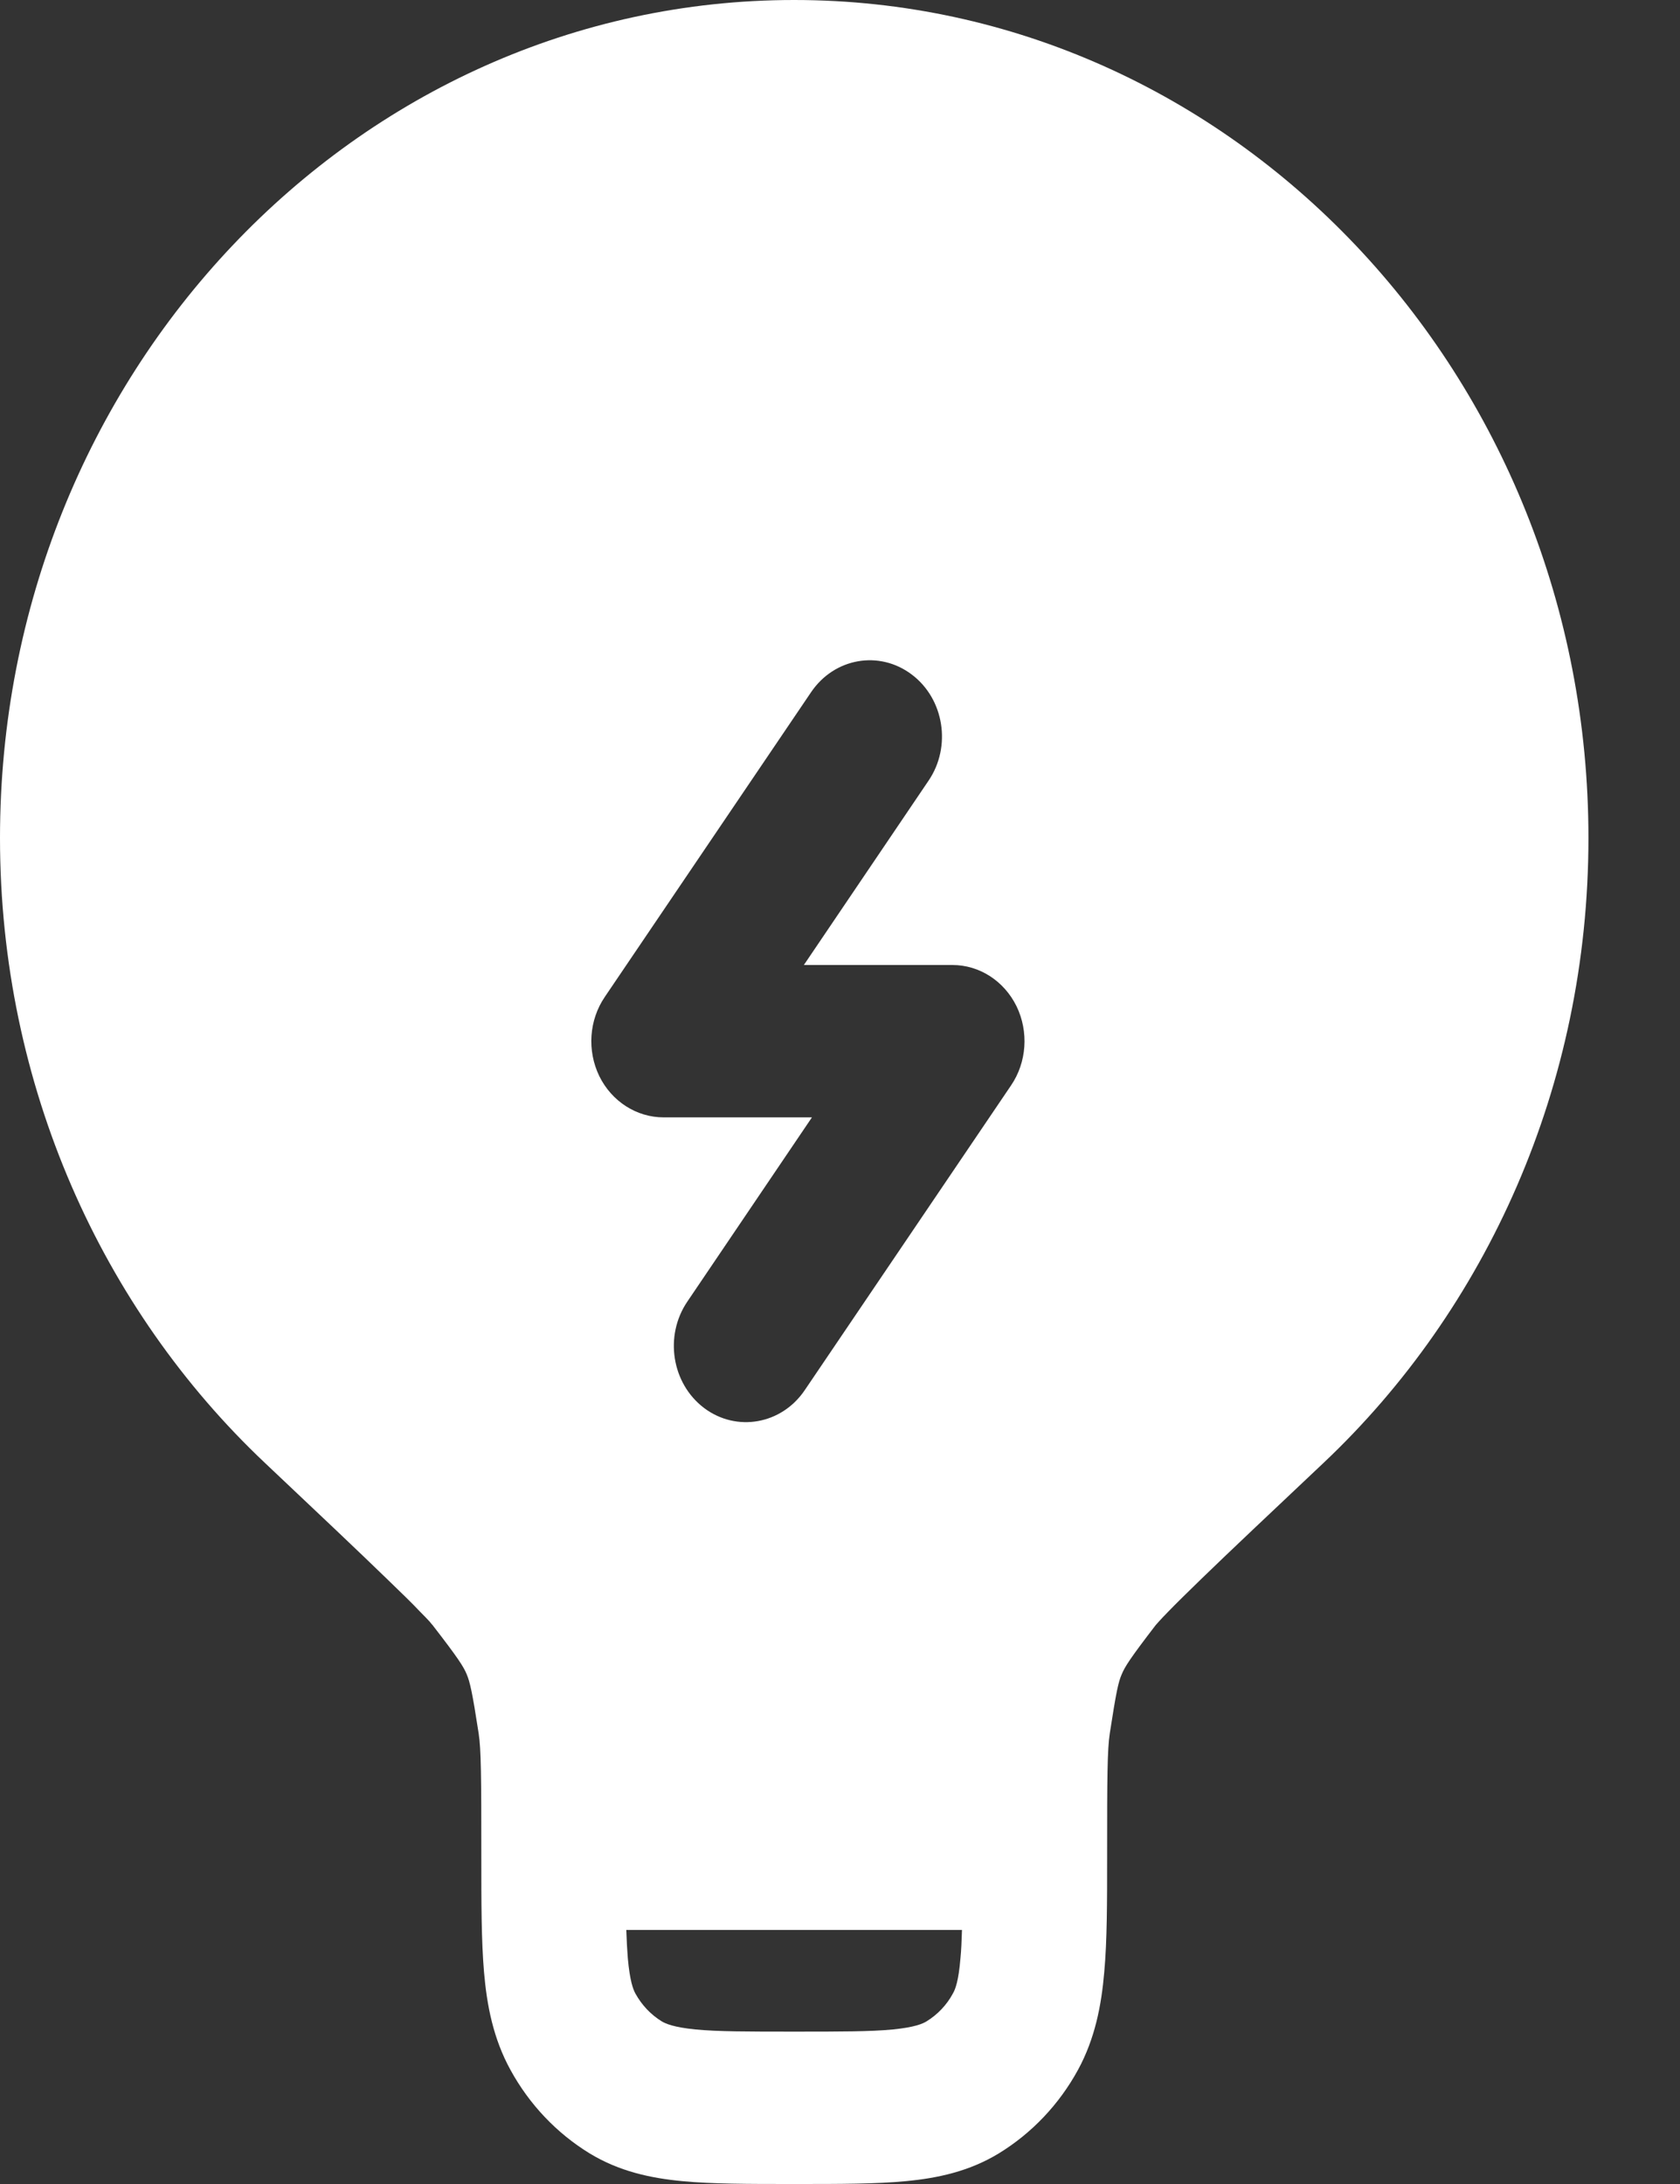 <?xml version="1.0" encoding="UTF-8"?> <svg xmlns="http://www.w3.org/2000/svg" width="10" height="13" viewBox="0 0 10 13" fill="none"><rect x="0" y="0" width="10" height="13" fill="#333333" stroke="none"/><path fill-rule="evenodd" clip-rule="evenodd" d="M4.727 0C2.116 0 0 2.233 0 4.988C0 6.465 0.609 7.793 1.575 8.706C1.897 9.01 2.135 9.235 2.304 9.399C2.389 9.481 2.454 9.544 2.501 9.594C2.525 9.618 2.543 9.637 2.557 9.652C2.563 9.66 2.568 9.665 2.572 9.67C2.576 9.674 2.577 9.676 2.577 9.676C2.727 9.87 2.759 9.92 2.778 9.966C2.797 10.011 2.811 10.07 2.849 10.317C2.864 10.414 2.865 10.581 2.865 11.035L2.865 11.054C2.865 11.32 2.865 11.55 2.881 11.738C2.898 11.937 2.936 12.134 3.038 12.32C3.151 12.527 3.314 12.698 3.51 12.818C3.686 12.925 3.872 12.965 4.061 12.983C4.239 13 4.457 13 4.709 13H4.746C4.998 13 5.215 13 5.393 12.983C5.582 12.965 5.769 12.925 5.945 12.818C6.141 12.698 6.304 12.527 6.417 12.32C6.518 12.134 6.556 11.937 6.573 11.738C6.59 11.55 6.59 11.32 6.59 11.054V11.035C6.59 10.581 6.591 10.414 6.606 10.317C6.644 10.07 6.657 10.011 6.677 9.966C6.696 9.92 6.728 9.87 6.877 9.676C6.877 9.676 6.879 9.674 6.882 9.67C6.886 9.665 6.891 9.66 6.898 9.652C6.911 9.637 6.93 9.618 6.953 9.594C7.001 9.544 7.066 9.481 7.15 9.399C7.319 9.235 7.558 9.01 7.88 8.706C8.846 7.793 9.455 6.465 9.455 4.988C9.455 2.233 7.338 0 4.727 0ZM5.726 11.488H3.728C3.73 11.551 3.733 11.607 3.737 11.656C3.749 11.792 3.769 11.842 3.782 11.866C3.82 11.935 3.874 11.992 3.939 12.032C3.963 12.046 4.01 12.067 4.139 12.08C4.274 12.093 4.452 12.093 4.727 12.093C5.003 12.093 5.181 12.093 5.316 12.08C5.445 12.067 5.492 12.046 5.515 12.032C5.58 11.992 5.635 11.935 5.672 11.866C5.686 11.842 5.706 11.792 5.717 11.656C5.722 11.607 5.724 11.551 5.726 11.488ZM5.427 4.015C5.62 4.16 5.665 4.444 5.527 4.647L4.785 5.744H5.669C5.83 5.744 5.977 5.839 6.051 5.99C6.124 6.141 6.112 6.323 6.018 6.461L4.79 8.275C4.652 8.479 4.384 8.526 4.191 8.381C3.998 8.235 3.953 7.952 4.091 7.748L4.833 6.651H3.95C3.789 6.651 3.641 6.556 3.567 6.405C3.494 6.254 3.506 6.072 3.6 5.934L4.828 4.12C4.966 3.916 5.234 3.869 5.427 4.015Z" fill="white"></path></svg> 